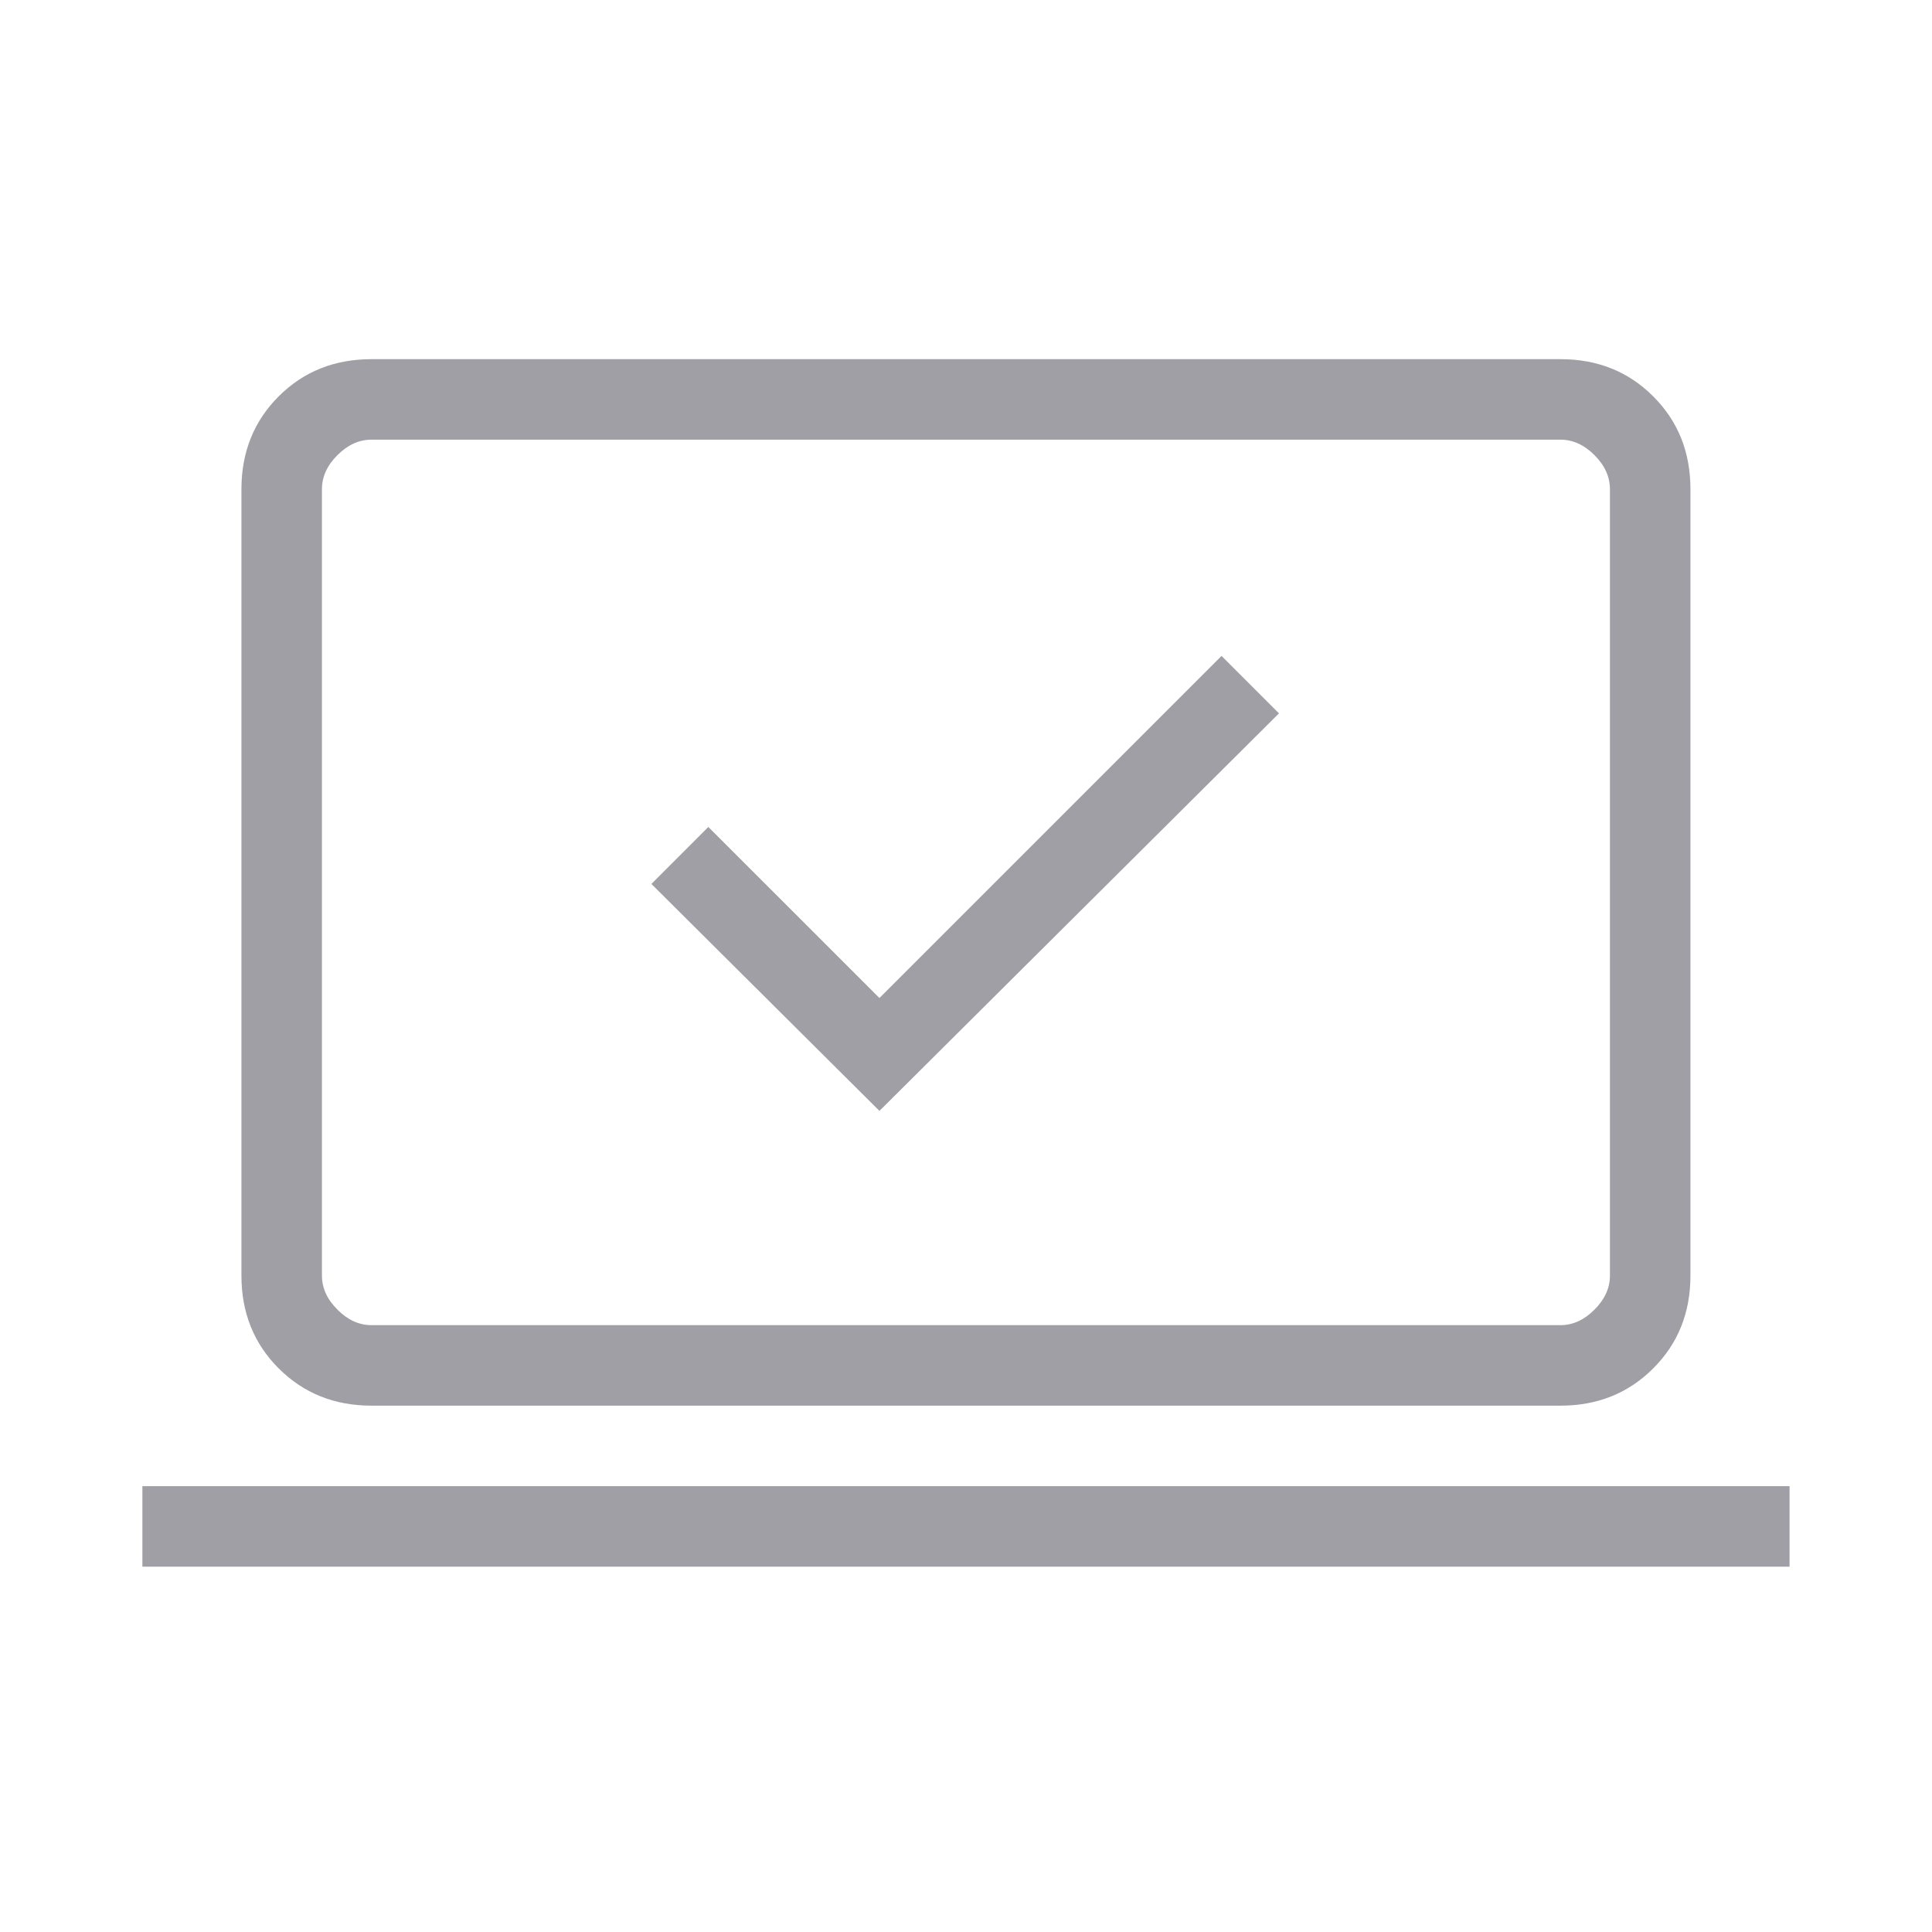 <svg width="30" height="30" viewBox="0 0 30 30" fill="none" xmlns="http://www.w3.org/2000/svg">
<mask id="mask0_2768_7034" style="mask-type:alpha" maskUnits="userSpaceOnUse" x="0" y="0" width="30" height="30">
<rect width="30" height="30" fill="#D9D9D9"/>
</mask>
<g mask="url(#mask0_2768_7034)">
<path d="M13.656 17.25L19.86 11.077L18.968 10.185L13.656 15.497L10.999 12.841L10.115 13.726L13.656 17.25ZM2.211 24.327V23.077H27.788V24.327H2.211ZM5.769 21.827C5.193 21.827 4.713 21.634 4.327 21.248C3.942 20.863 3.749 20.383 3.749 19.808V7.596C3.749 7.021 3.942 6.54 4.327 6.155C4.713 5.769 5.193 5.577 5.769 5.577H24.23C24.805 5.577 25.286 5.769 25.671 6.155C26.057 6.54 26.249 7.021 26.249 7.596V19.808C26.249 20.383 26.057 20.863 25.671 21.248C25.286 21.634 24.805 21.827 24.23 21.827H5.769ZM5.769 20.577H24.23C24.422 20.577 24.599 20.497 24.759 20.336C24.919 20.176 24.999 20 24.999 19.808V7.596C24.999 7.404 24.919 7.227 24.759 7.067C24.599 6.907 24.422 6.827 24.23 6.827H5.769C5.576 6.827 5.4 6.907 5.24 7.067C5.079 7.227 4.999 7.404 4.999 7.596V19.808C4.999 20 5.079 20.176 5.24 20.336C5.4 20.497 5.576 20.577 5.769 20.577Z" fill="#9F9FA5"/>
</g>
</svg>
